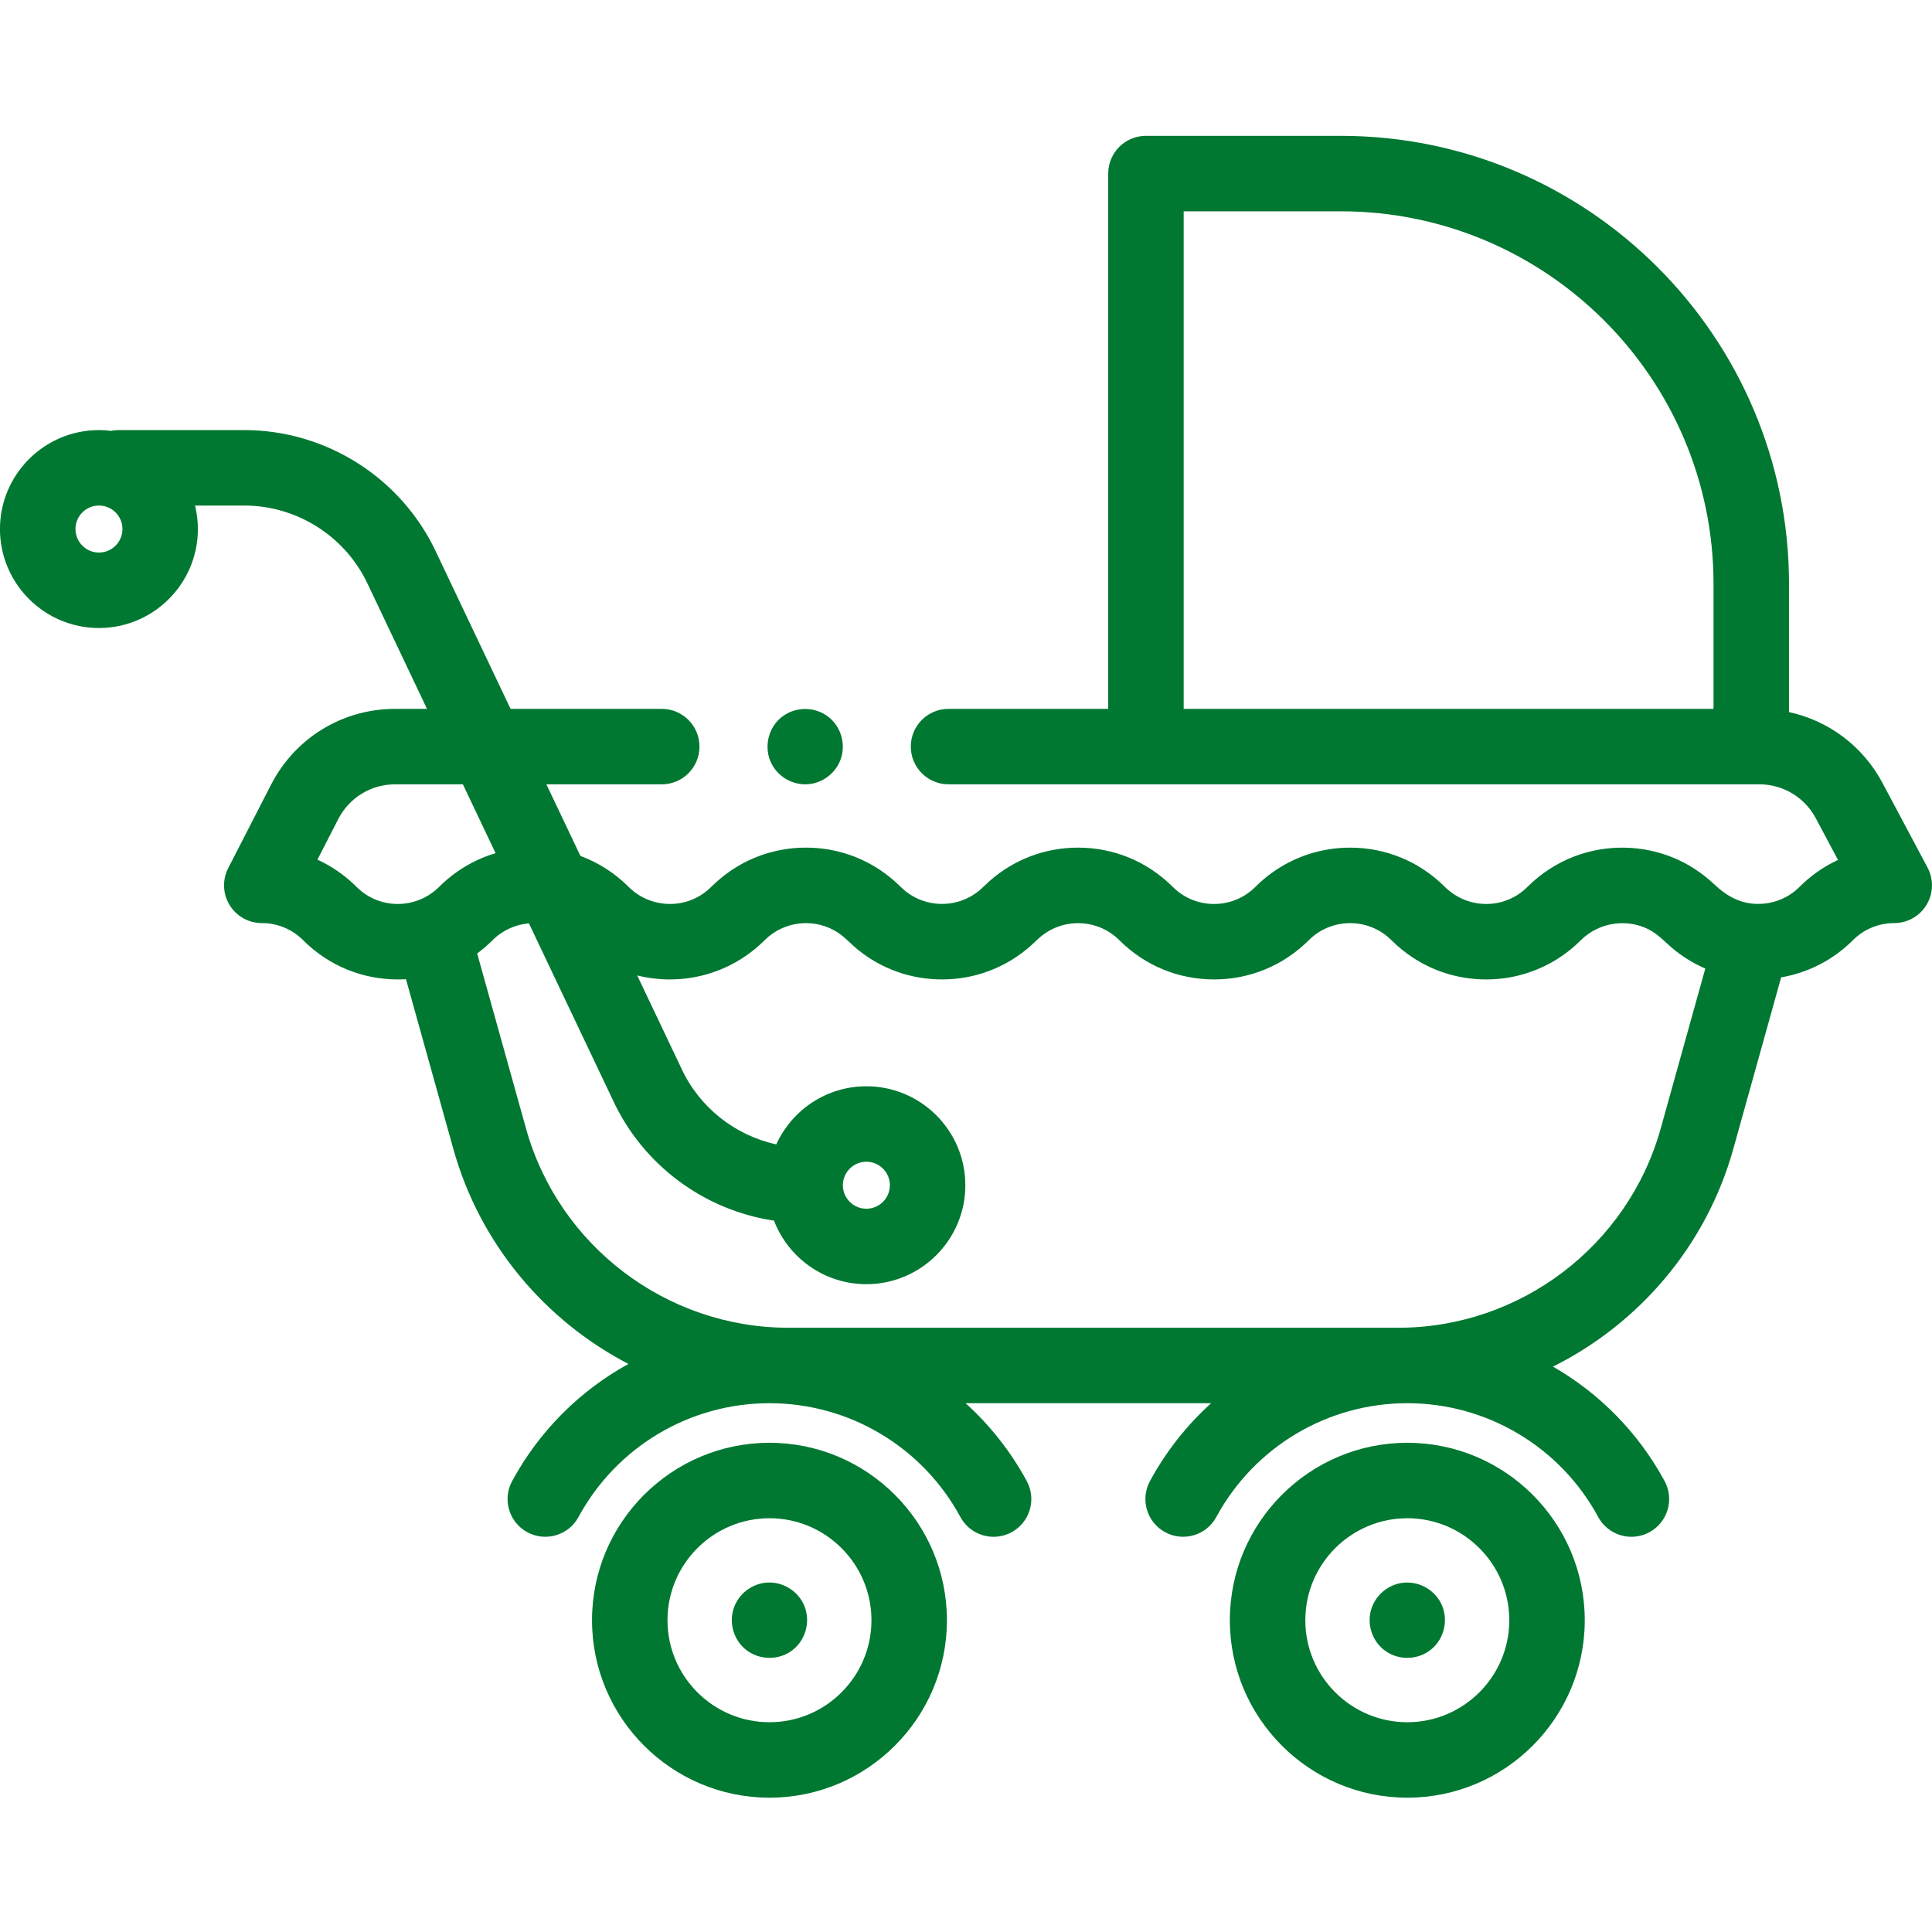 <?xml version="1.0" encoding="UTF-8"?> <svg xmlns="http://www.w3.org/2000/svg" height="512px" viewBox="0 -35 511.999 511" width="512px"> <g> <path d="m203.918 346.852c-25.93 0-47.027 21.098-47.027 47.027 0 25.93 21.098 47.027 47.027 47.027 25.934 0 47.027-21.098 47.027-47.027 0-25.93-21.098-47.027-47.027-47.027zm0 74.055c-14.902 0-27.027-12.125-27.027-27.027 0-14.906 12.125-27.031 27.027-27.031 14.902 0 27.027 12.125 27.027 27.031 0 14.902-12.125 27.027-27.027 27.027zm0 0" data-original="#000000" class="active-path" data-old_color="#000000" fill="#007831"></path> <path d="m372.949 346.852c-25.93 0-47.027 21.098-47.027 47.027 0 25.93 21.098 47.027 47.027 47.027 25.934 0 47.027-21.098 47.027-47.027 0-25.93-21.094-47.027-47.027-47.027zm0 74.055c-14.902 0-27.027-12.125-27.027-27.027 0-14.906 12.125-27.031 27.027-27.031 14.902 0 27.027 12.125 27.027 27.031 0 14.902-12.125 27.027-27.027 27.027zm0 0" data-original="#000000" class="active-path" data-old_color="#000000" fill="#007831"></path> <path d="m382.188 390.051c-1.641-3.93-5.703-6.438-9.949-6.141-4.152.285-7.75 3.234-8.895 7.223-1.148 4 .383 8.457 3.781 10.871 3.371 2.395 7.926 2.465 11.371.184 3.945-2.605 5.473-7.785 3.691-12.137zm0 0" data-original="#000000" class="active-path" data-old_color="#000000" fill="#007831"></path> <path d="m510.828 194.43-11.98-22.496c-5.172-9.711-14.266-16.453-24.742-18.727v-33.941c0-65.488-53.277-118.766-118.766-118.766h-51.652c-5.52 0-10 4.477-10 10v141.855h-42.316c-5.523 0-10 4.477-10 10 0 5.523 4.477 10 10 10h52.312.004 162.555c6.273 0 12.004 3.441 14.953 8.98l5.891 11.059c-3.738 1.73-7.18 4.129-10.184 7.129-3.348 3.352-7.867 4.836-12.258 4.469-4.121-.34-7.379-2.332-10.32-5.105-3.09-2.918-6.656-5.305-10.578-6.965-8.336-3.531-17.965-3.711-26.43-.5-4.68 1.773-8.977 4.562-12.516 8.102-1.465 1.465-3.168 2.598-5.027 3.367-1.852.77-3.859 1.172-5.926 1.172-3.438 0-6.695-1.125-9.379-3.18-.547-.422-1.082-.863-1.574-1.359-6.699-6.699-15.613-10.391-25.102-10.391-7.621 0-14.871 2.391-20.902 6.805-1.484 1.082-2.895 2.289-4.191 3.586-2.926 2.926-6.816 4.539-10.957 4.539-4.137 0-8.027-1.613-10.953-4.539-6.703-6.703-15.617-10.395-25.098-10.395-8.762 0-17.031 3.16-23.527 8.93-.961.848-1.84 1.793-2.836 2.598-5.227 4.195-12.555 4.5-18.094.922-.043-.027-.086-.047-.129-.078-.312-.207-.613-.438-.918-.672-.109-.09-.23-.164-.344-.258-.258-.211-.504-.445-.75-.676-.133-.125-.277-.242-.406-.371-1.68-1.68-3.5-3.168-5.434-4.461-5.773-3.859-12.559-5.934-19.664-5.934-4.152 0-8.191.707-11.988 2.066-4.551 1.625-8.742 4.199-12.336 7.594-.258.246-.52.484-.77.734-2.926 2.926-6.816 4.539-10.957 4.539-1.676 0-3.305-.277-4.852-.785-2.27-.746-4.355-2.012-6.098-3.754-3.676-3.676-8.023-6.441-12.762-8.191l-9.016-18.977h30.562c5.523 0 10-4.477 10-10 0-5.523-4.477-10-10-10h-40.062l-19.562-41.176c-9.129-19.867-29.145-32.703-51.016-32.703h-33.242c-.695 0-1.375.074-2.031.207-1.059-.129-2.137-.207-3.234-.207-14.461 0-26.227 11.766-26.227 26.227s11.766 26.227 26.227 26.227c14.461 0 26.223-11.766 26.223-26.227 0-2.145-.262-4.227-.75-6.227h13.035c14.094 0 26.992 8.281 32.863 21.098.02.039.039.082.059.125l15.512 32.656h-8.449c-13.918 0-26.508 7.688-32.863 20.066l-11.367 22.137c-1.594 3.102-1.457 6.805.359 9.781 1.816 2.973 5.051 4.789 8.535 4.789 4.141 0 8.031 1.609 10.957 4.535 6.703 6.707 15.617 10.398 25.094 10.398.723 0 1.441-.031 2.16-.07l12.551 44.988c7.016 25.137 24.246 45.457 46.398 56.98-12.805 7.047-23.586 17.695-30.816 31.039-2.633 4.855-.828 10.926 4.027 13.555 4.855 2.629 10.926.828 13.559-4.027 10.078-18.605 29.469-30.164 50.605-30.164s40.527 11.559 50.605 30.164c1.812 3.34 5.25 5.238 8.801 5.238 1.609 0 3.242-.391 4.758-1.211 4.855-2.629 6.66-8.699 4.027-13.555-4.27-7.883-9.785-14.824-16.219-20.641h65.086c-6.434 5.816-11.949 12.758-16.219 20.641-2.633 4.855-.828 10.926 4.027 13.555 4.855 2.629 10.926.828 13.555-4.027 10.082-18.605 29.477-30.164 50.609-30.164 21.137 0 40.527 11.559 50.605 30.164 1.812 3.34 5.25 5.238 8.805 5.238 1.605 0 3.238-.391 4.754-1.211 4.855-2.629 6.66-8.699 4.027-13.555-6.992-12.906-17.32-23.289-29.578-30.332 22.824-11.391 40.629-32.031 47.789-57.691l12.676-45.461c6.969-1.203 13.648-4.48 19.016-9.848 2.926-2.926 6.816-4.539 10.957-4.539 3.512 0 6.766-1.844 8.57-4.852 1.812-3.012 1.906-6.75.258-9.848zm-197.141-173.93h41.652c54.461 0 98.766 44.305 98.766 98.766v33.09h-140.418zm-287.461 90.43c-3.434 0-6.227-2.793-6.227-6.227s2.793-6.227 6.227-6.227c3.434 0 6.227 2.793 6.227 6.227s-2.793 6.227-6.227 6.227zm57.898 81.387 5.52-10.758c2.914-5.676 8.691-9.203 15.07-9.203h17.953l8.668 18.246c-5.59 1.656-10.715 4.688-14.949 8.922-2.883 2.883-6.875 4.539-10.953 4.539-4.137 0-8.027-1.613-10.953-4.539-3.047-3.047-6.551-5.469-10.355-7.207zm355.965 71.289c-8.668 31.062-37.246 52.758-69.496 52.758h-161.688c-32.25 0-60.828-21.695-69.496-52.758l-12.957-46.43c1.441-1.062 2.812-2.246 4.078-3.508 2.688-2.688 6.125-4.172 9.641-4.469l22.184 46.699c7.969 17.332 24.223 29.312 42.758 32.086 3.785 9.836 13.332 16.84 24.484 16.84 14.461 0 26.227-11.762 26.227-26.223 0-14.461-11.766-26.227-26.227-26.227-10.602 0-19.746 6.324-23.875 15.398-10.969-2.391-20.43-9.82-25.215-20.27-.02-.043-.039-.086-.059-.129l-11.578-24.371c2.801.699 5.707 1.062 8.664 1.062 5.523 0 10.848-1.262 15.66-3.633 2.418-1.191 4.711-2.656 6.828-4.398.906-.742 1.781-1.535 2.621-2.375.031-.035.07-.062.105-.098 5.277-5.172 13.367-5.809 19.332-1.898 1.961 1.293 3.496 3.098 5.32 4.566 6.285 5.07 14.051 7.832 22.242 7.832 8.789 0 17.082-3.176 23.57-8.969 1-.887 1.918-1.871 2.977-2.691 5.66-4.402 13.688-4.344 19.27.195.004.004.008.008.008.008.406.332.797.684 1.176 1.062 6.703 6.703 15.617 10.398 25.098 10.398 9.48 0 18.395-3.695 25.102-10.398 1.094-1.094 2.379-2.059 3.754-2.766 5.844-3.059 13.25-2.141 18.152 2.766.82.82 1.676 1.594 2.559 2.324.016.012.031.027.051.043.129.105.266.203.395.309 6.254 5 13.957 7.723 22.09 7.723 4.016 0 7.926-.672 11.617-1.945 5.016-1.73 9.617-4.59 13.48-8.453 4.672-4.672 12.051-5.871 17.953-2.875 2.789 1.414 4.754 3.828 7.188 5.727 2.402 1.871 5.039 3.449 7.836 4.656zm-216.719 14.992c0-3.43 2.793-6.227 6.227-6.227s6.227 2.793 6.227 6.227c0 3.438-2.793 6.227-6.227 6.227s-6.227-2.793-6.227-6.227zm0 0" data-original="#000000" class="active-path" data-old_color="#000000" fill="#007831"></path> <path d="m213.152 390.051c-1.582-3.789-5.402-6.262-9.504-6.168-4.188.098-7.973 2.953-9.246 6.938-1.27 3.965.109 8.461 3.434 10.988 3.309 2.52 7.922 2.73 11.438.512 4.07-2.57 5.695-7.836 3.879-12.27zm0 0" data-original="#000000" class="active-path" data-old_color="#000000" fill="#007831"></path> <path d="m204.141 166.184c1.609 3.863 5.539 6.355 9.719 6.156 4.113-.191 7.773-3.012 9.031-6.926 1.273-3.969-.109-8.461-3.434-10.992-3.379-2.57-8.094-2.719-11.637-.379-3.941 2.605-5.461 7.793-3.68 12.141zm0 0" data-original="#000000" class="active-path" data-old_color="#000000" fill="#007831"></path> </g> </svg> 